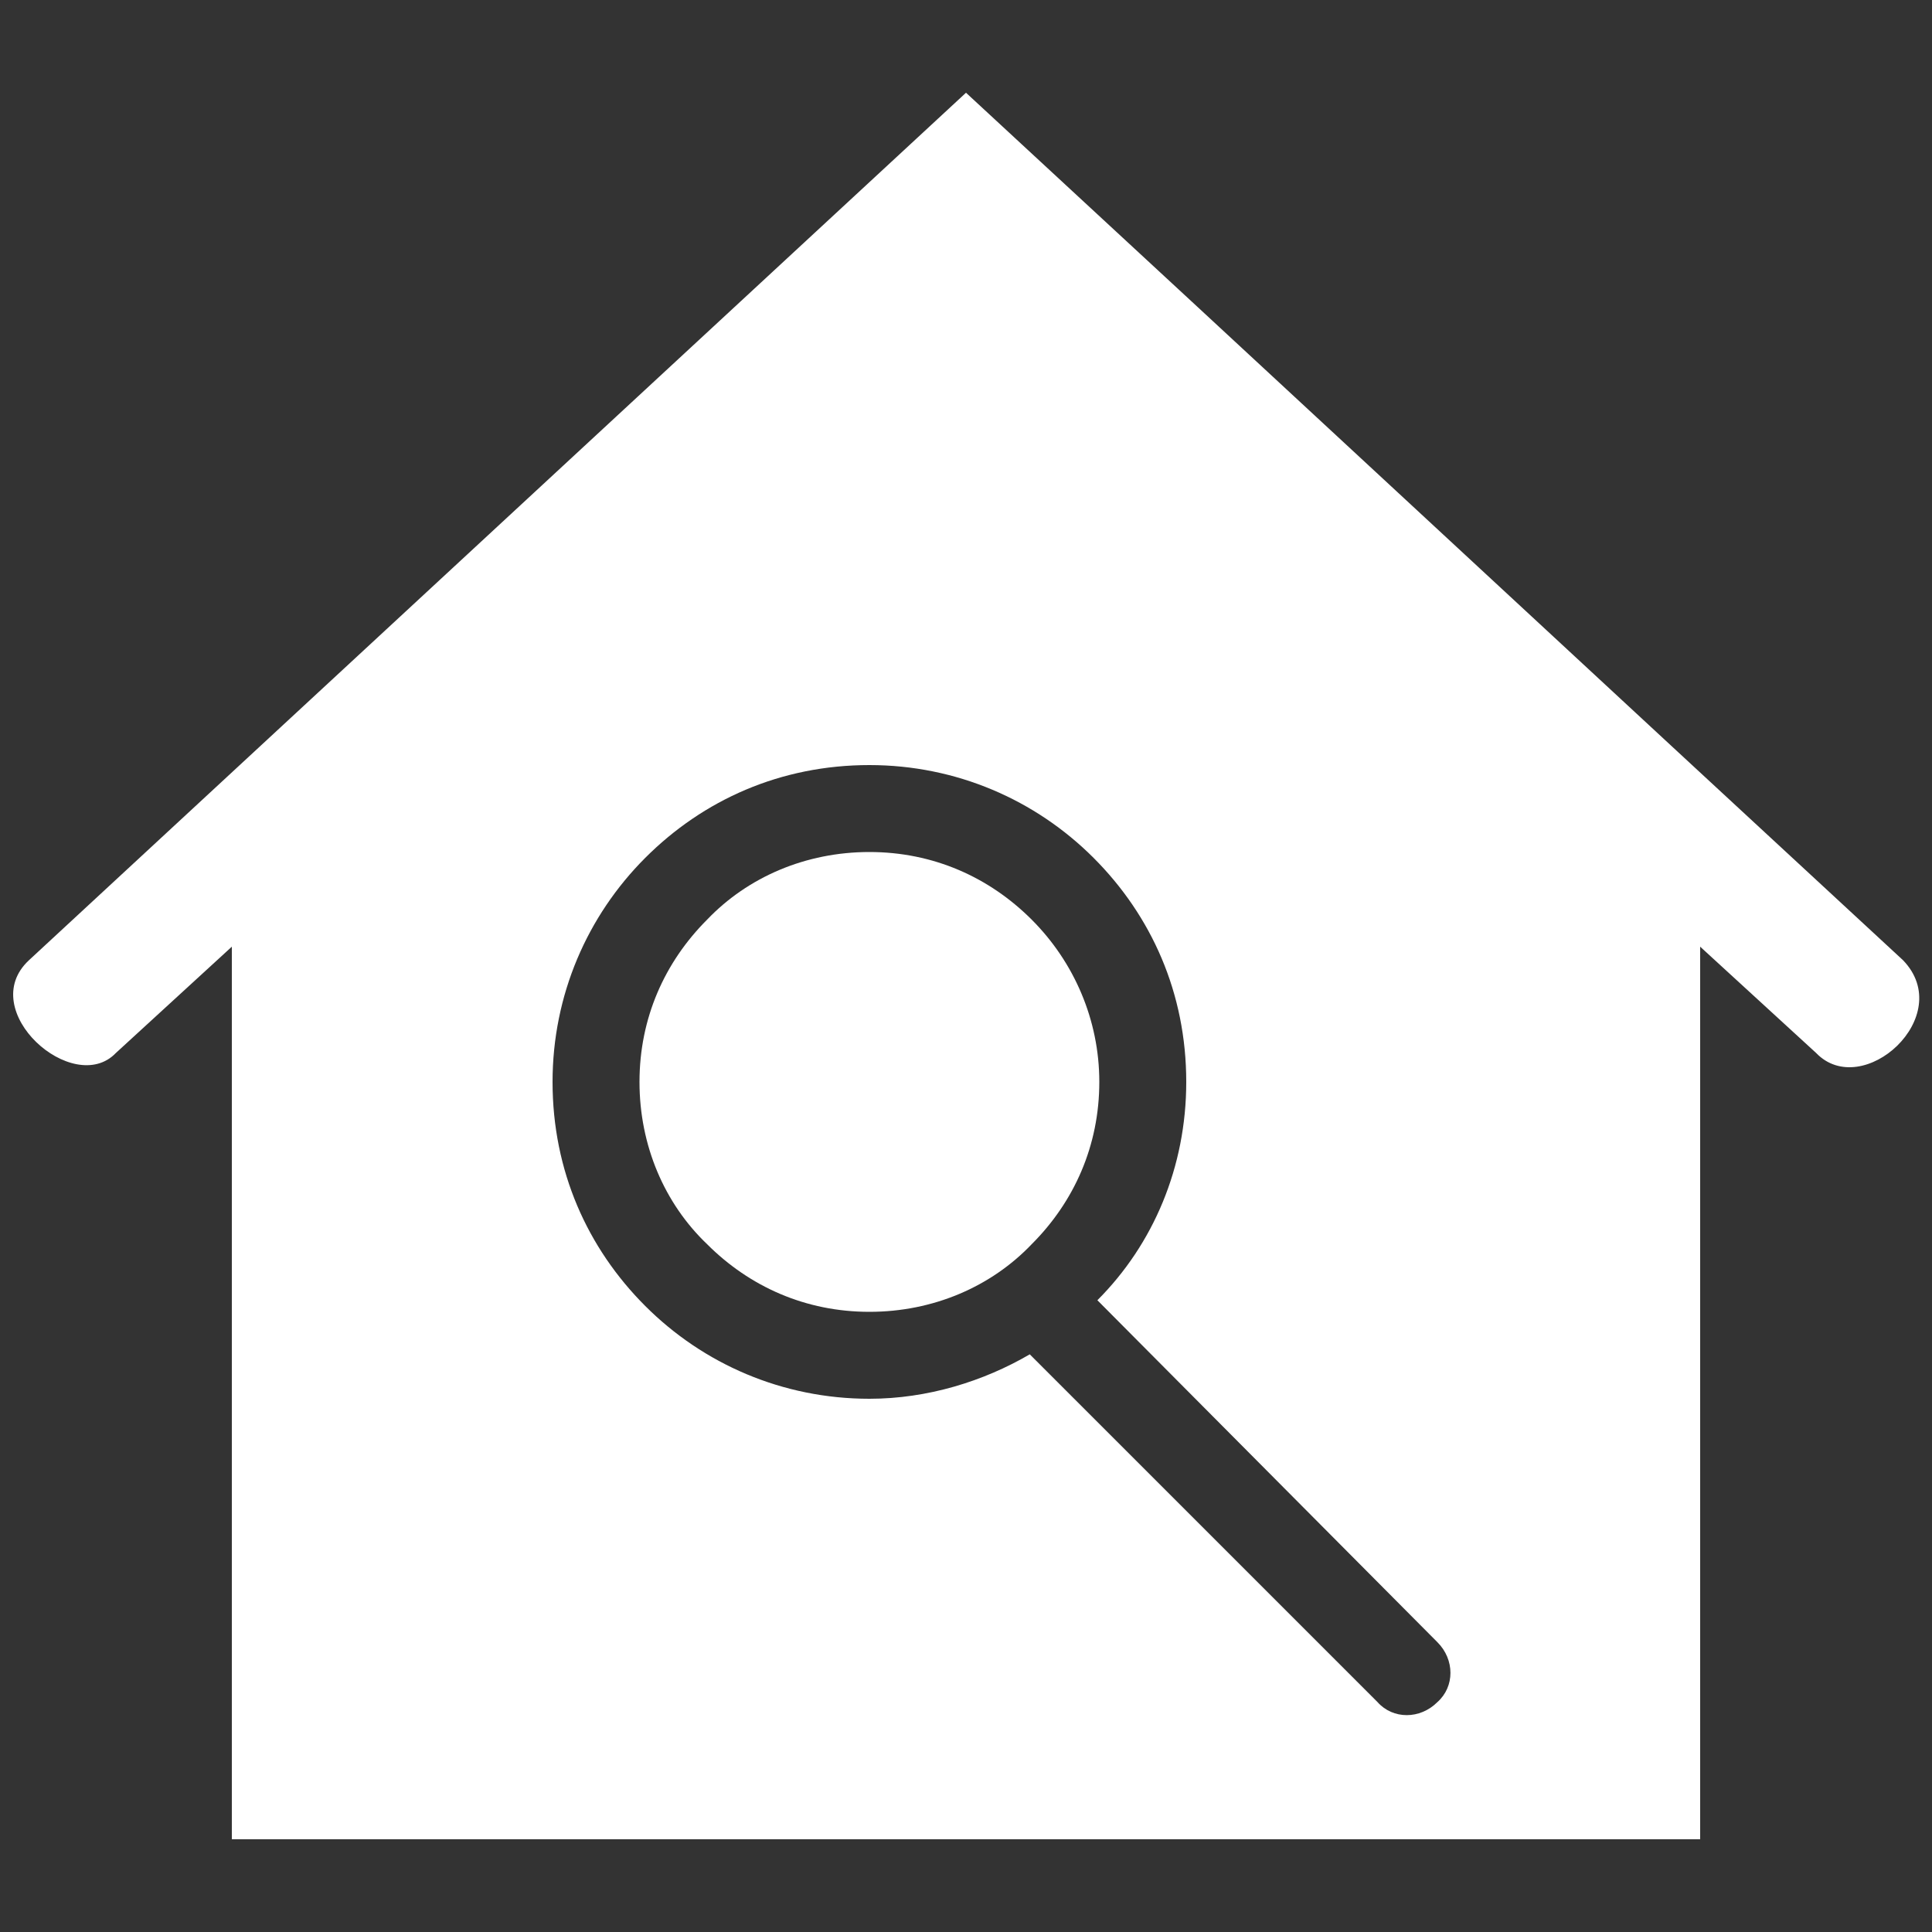 <?xml version="1.0" encoding="utf-8"?>
<!-- Generator: Adobe Illustrator 24.0.0, SVG Export Plug-In . SVG Version: 6.00 Build 0)  -->
<svg version="1.1" id="Layer_1" xmlns="http://www.w3.org/2000/svg" xmlns:xlink="http://www.w3.org/1999/xlink" x="0px" y="0px"
	 viewBox="0 0 100 100" style="enable-background:new 0 0 100 100;" xml:space="preserve">
<rect x="0" y="0" width="100" height="100" fill="#333333" stroke="none"/>
<style type="text/css">
	.st0{fill-rule:evenodd;clip-rule:evenodd;fill:#FFFFFF;}
</style>
<g>
	<path class="st0" d="M53.4,47.6c-2.2-2.2-5.1-3.5-8.4-3.5c-3.3,0-6.3,1.3-8.4,3.5c-2.2,2.2-3.5,5.1-3.5,8.4c0,3.3,1.3,6.3,3.5,8.4
		c2.2,2.2,5.1,3.5,8.4,3.5c3.3,0,6.3-1.3,8.4-3.5c2.2-2.2,3.5-5.1,3.5-8.4C56.9,52.8,55.6,49.8,53.4,47.6z"/>
	<path class="st0" d="M98.5,49.7C82.7,35.1,65.8,19.4,50,4.8L1.5,49.7c-2.8,2.6,2.3,7.1,4.5,4.8l6-5.5v46.2h76V49l6,5.5
		C96.4,57,101.3,52.6,98.5,49.7z M74.4,88.1c-0.9,0.9-2.3,0.9-3.1,0l-18-18c-2.4,1.4-5.3,2.3-8.3,2.3c-4.5,0-8.6-1.8-11.6-4.8
		c-3-3-4.8-7-4.8-11.6c0-4.5,1.8-8.6,4.8-11.6c3-3,7-4.8,11.6-4.8c4.5,0,8.6,1.8,11.6,4.8c3,3,4.8,7,4.8,11.6
		c0,4.4-1.7,8.4-4.6,11.3L74.4,85C75.3,85.9,75.3,87.3,74.4,88.1z"/>
</g>
</svg>
